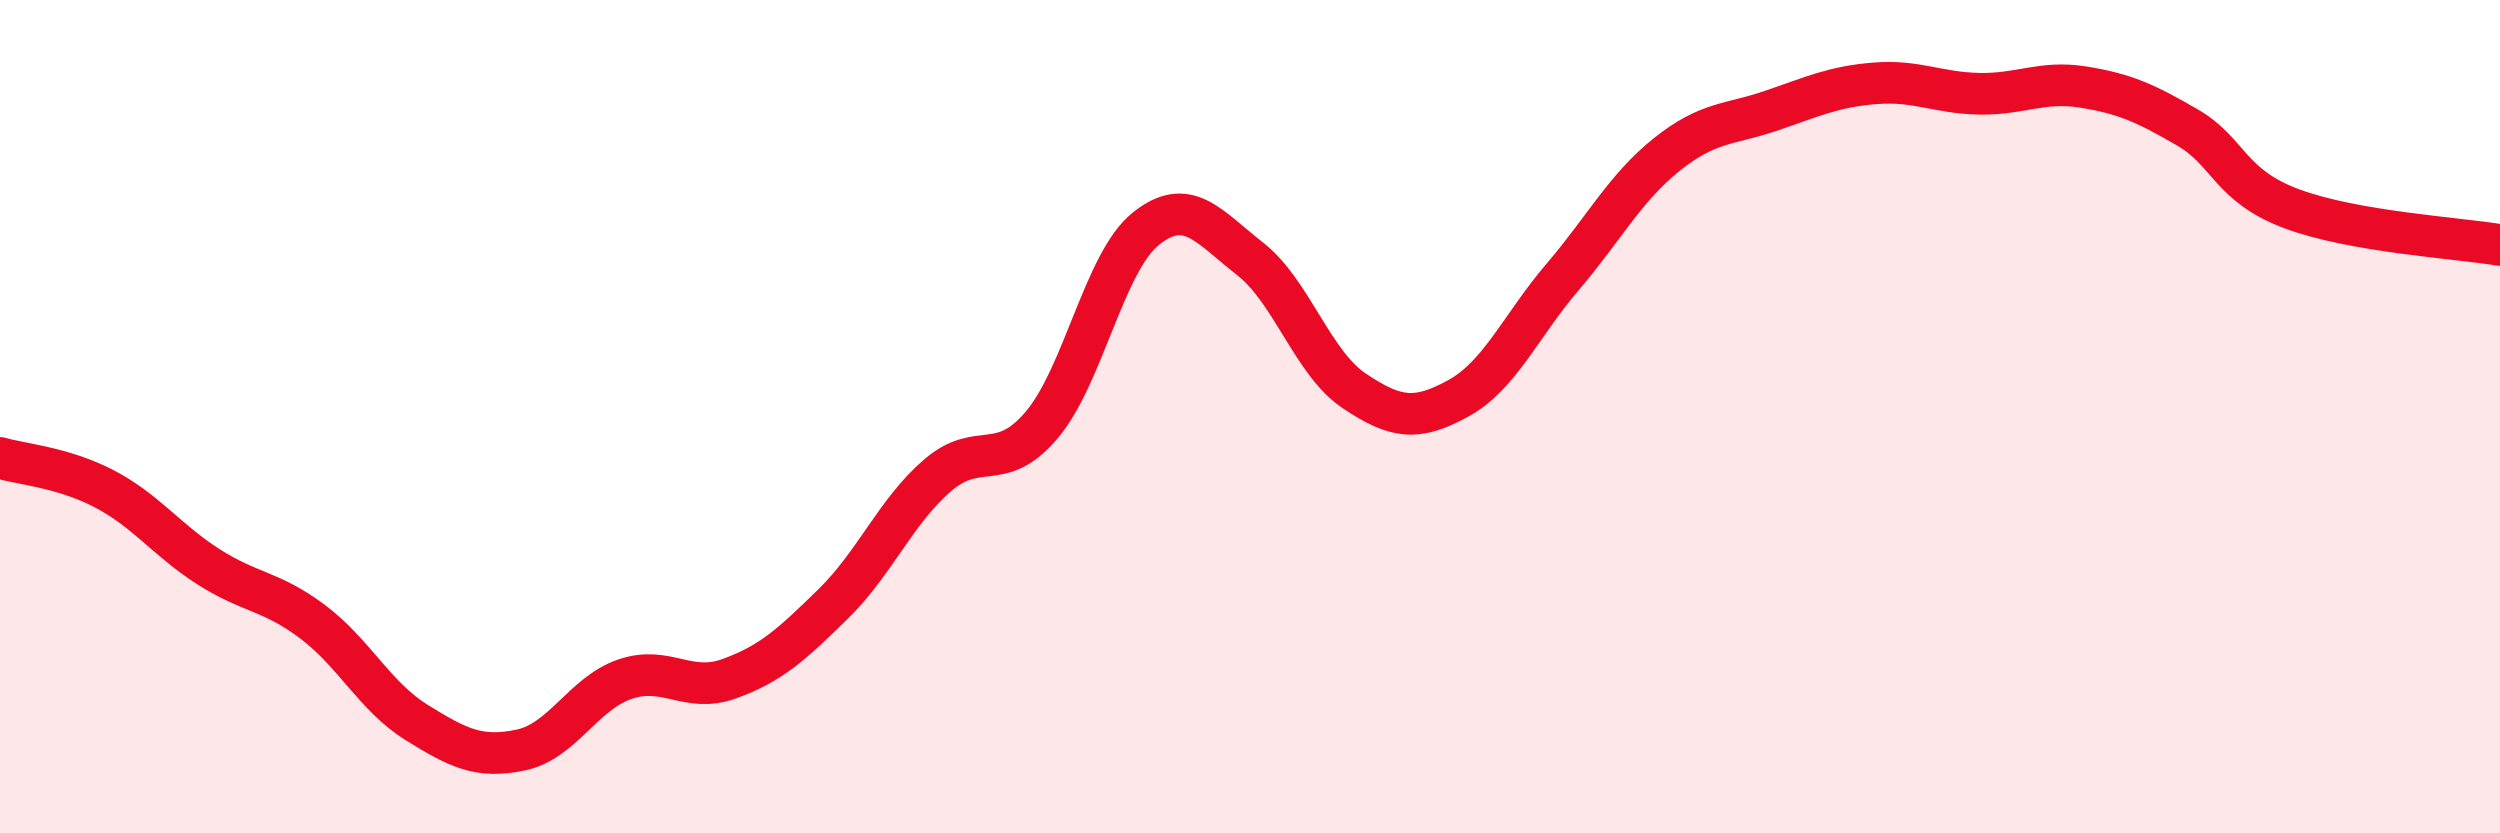 
    <svg width="60" height="20" viewBox="0 0 60 20" xmlns="http://www.w3.org/2000/svg">
      <path
        d="M 0,10.99 C 0.5,11.14 1.5,11.21 2.5,11.73 C 3.5,12.25 4,12.96 5,13.6 C 6,14.24 6.5,14.17 7.5,14.92 C 8.5,15.67 9,16.72 10,17.34 C 11,17.96 11.5,18.21 12.5,18 C 13.5,17.79 14,16.64 15,16.3 C 16,15.96 16.5,16.65 17.5,16.29 C 18.5,15.93 19,15.47 20,14.49 C 21,13.51 21.5,12.27 22.5,11.41 C 23.5,10.55 24,11.38 25,10.2 C 26,9.02 26.5,6.29 27.5,5.49 C 28.5,4.69 29,5.43 30,6.21 C 31,6.99 31.5,8.71 32.5,9.38 C 33.5,10.05 34,10.11 35,9.56 C 36,9.01 36.5,7.82 37.5,6.65 C 38.5,5.48 39,4.51 40,3.71 C 41,2.91 41.5,3 42.5,2.66 C 43.5,2.32 44,2.08 45,2 C 46,1.92 46.5,2.23 47.5,2.25 C 48.5,2.27 49,1.93 50,2.09 C 51,2.25 51.5,2.48 52.5,3.06 C 53.5,3.64 53.5,4.45 55,5.01 C 56.5,5.57 59,5.71 60,5.88L60 20L0 20Z"
        fill="#EB0A25"
        opacity="0.1"
        stroke-linecap="round"
        stroke-linejoin="round"
      />
      <path
        d="M 0,10.99 C 0.5,11.14 1.5,11.21 2.5,11.73 C 3.5,12.25 4,12.96 5,13.6 C 6,14.24 6.5,14.17 7.5,14.92 C 8.5,15.67 9,16.72 10,17.34 C 11,17.96 11.5,18.21 12.5,18 C 13.5,17.79 14,16.64 15,16.3 C 16,15.96 16.5,16.65 17.5,16.29 C 18.5,15.93 19,15.47 20,14.49 C 21,13.51 21.5,12.27 22.5,11.41 C 23.5,10.55 24,11.38 25,10.2 C 26,9.02 26.5,6.29 27.5,5.49 C 28.5,4.69 29,5.43 30,6.21 C 31,6.99 31.5,8.71 32.5,9.38 C 33.5,10.05 34,10.11 35,9.56 C 36,9.01 36.5,7.82 37.5,6.65 C 38.5,5.48 39,4.51 40,3.71 C 41,2.91 41.5,3 42.5,2.66 C 43.5,2.32 44,2.08 45,2 C 46,1.92 46.5,2.23 47.5,2.25 C 48.5,2.27 49,1.93 50,2.09 C 51,2.25 51.5,2.48 52.5,3.06 C 53.5,3.64 53.5,4.45 55,5.01 C 56.5,5.57 59,5.71 60,5.88"
        stroke="#EB0A25"
        stroke-width="1"
        fill="none"
        stroke-linecap="round"
        stroke-linejoin="round"
      />
    </svg>
  